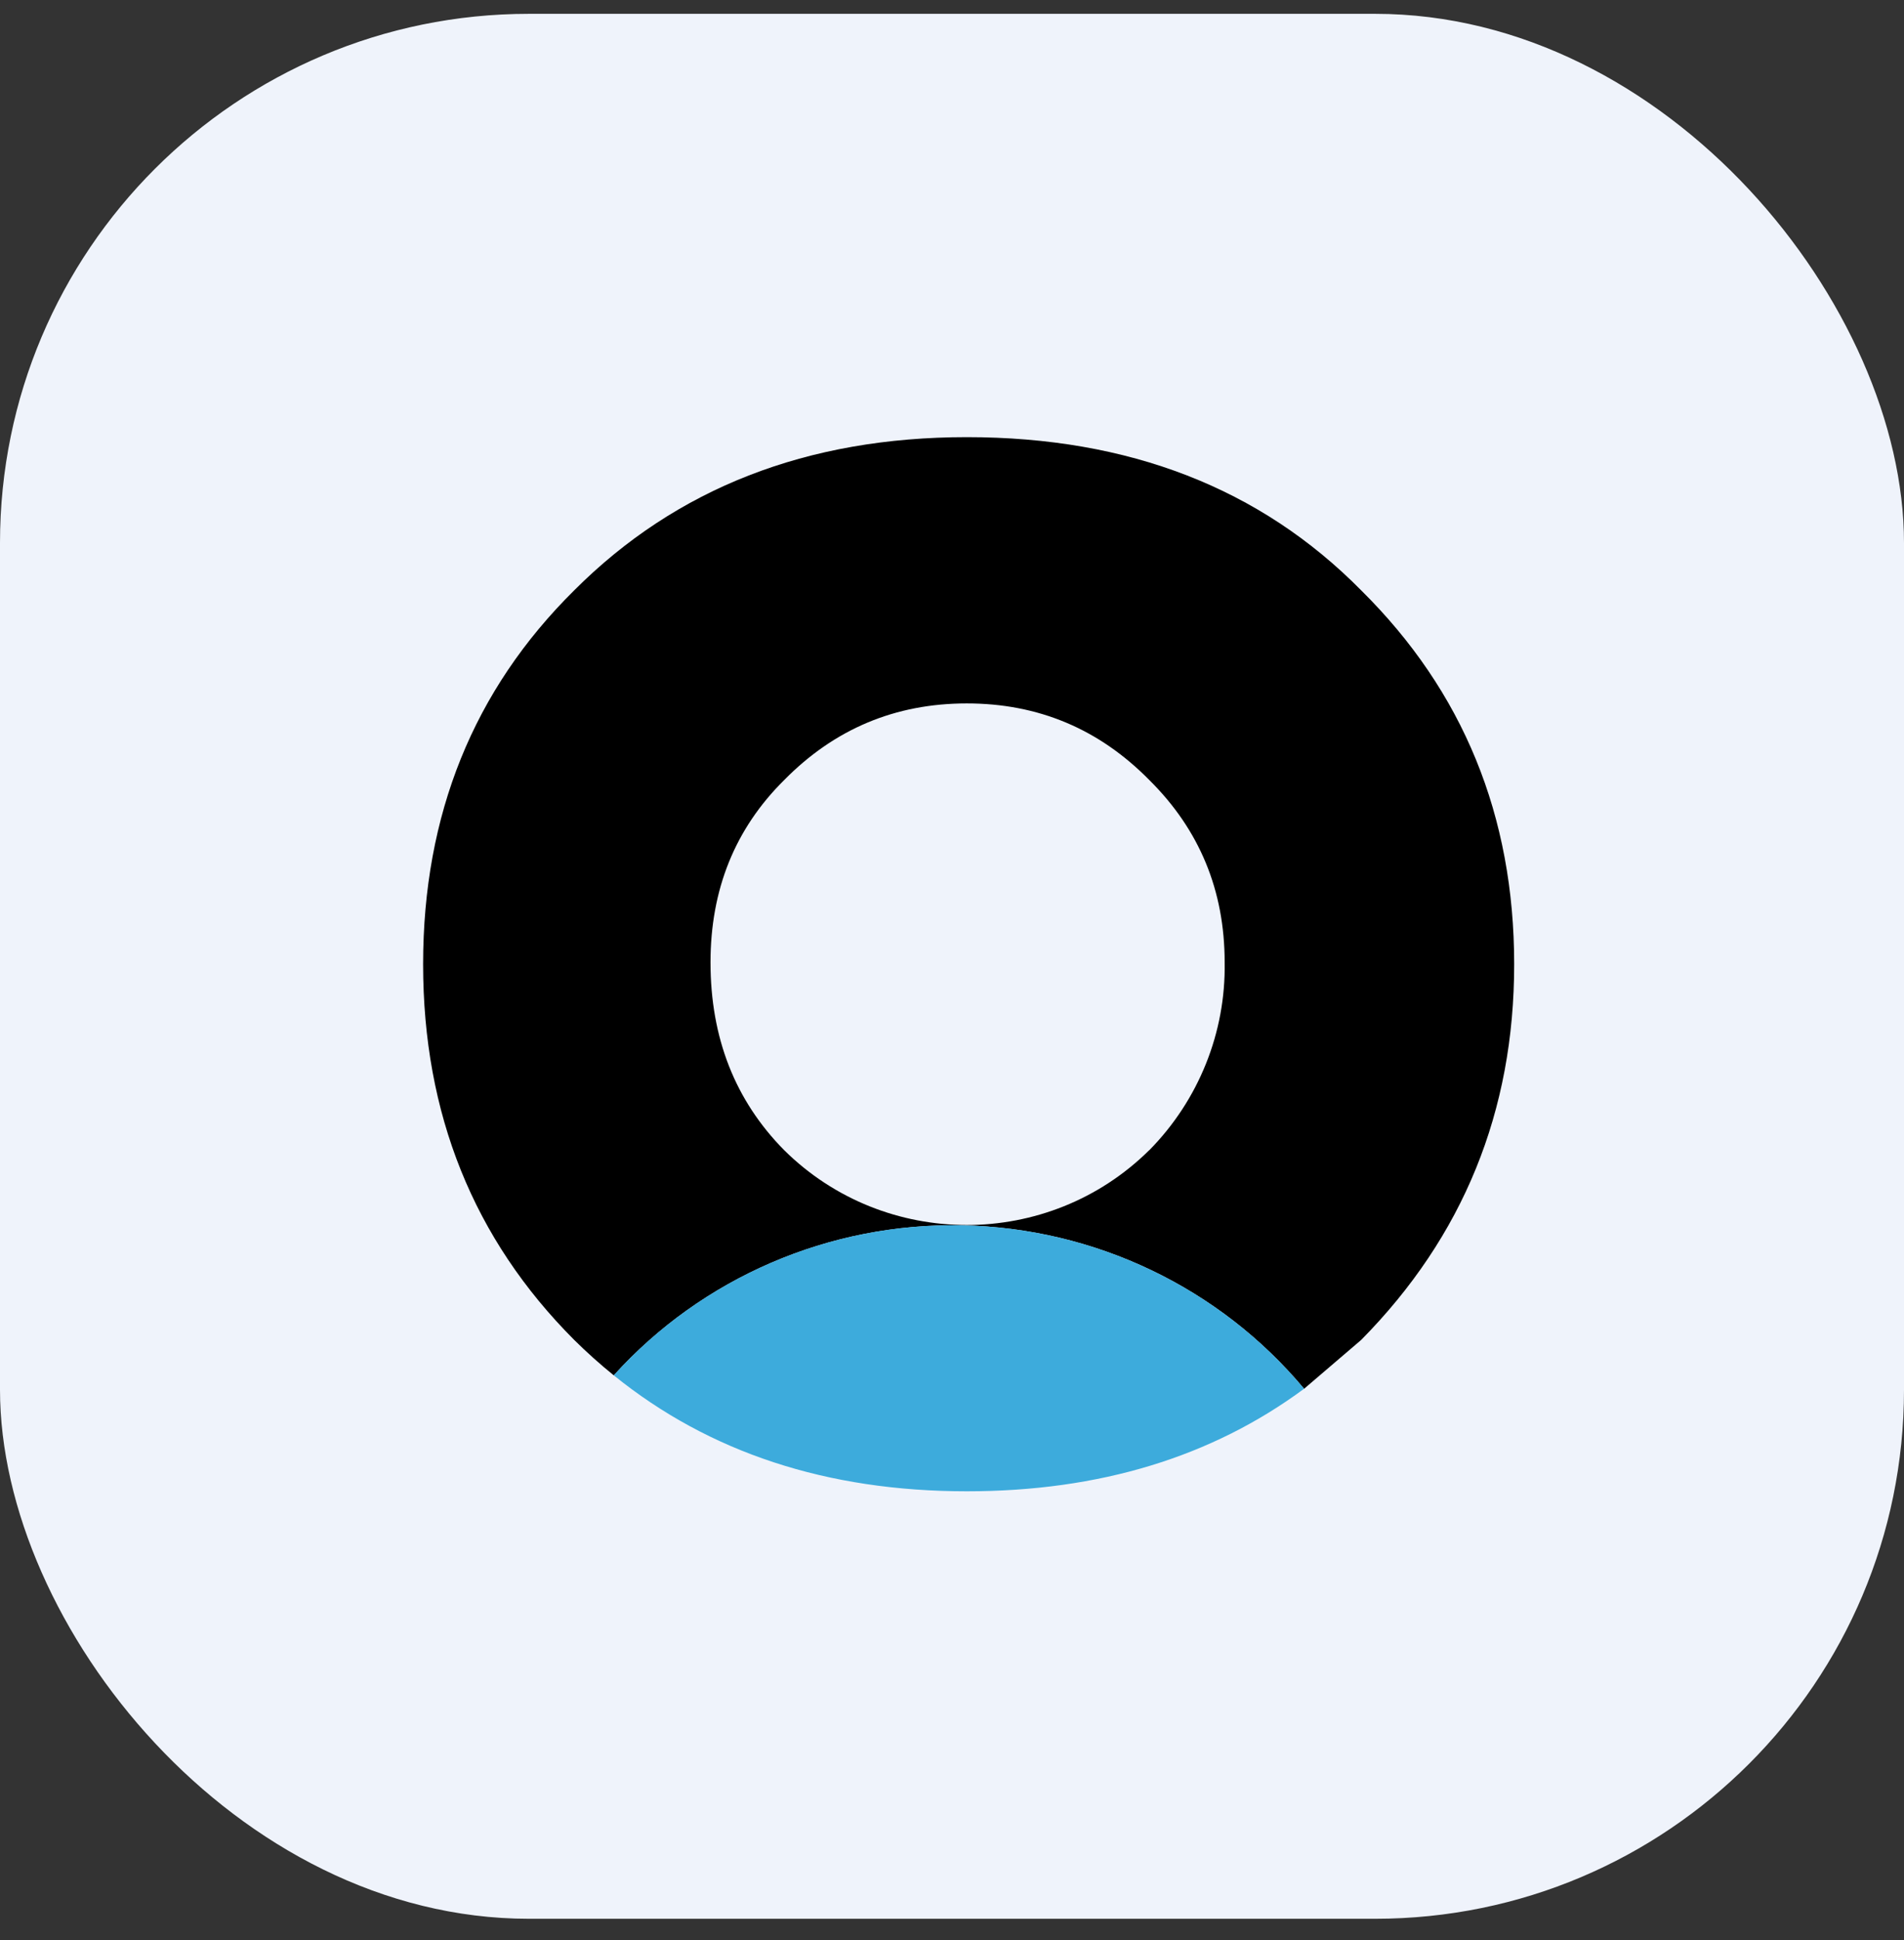 <?xml version="1.0" encoding="UTF-8"?>
<svg width="54px" height="55px" viewBox="0 0 54 55" version="1.1" xmlns="http://www.w3.org/2000/svg" xmlns:xlink="http://www.w3.org/1999/xlink">
    <rect x="0" y="0" width="54" height="55" fill="#333333" stroke="none"/>
    <title>Group 12</title>
    <g id="Designs" stroke="none" stroke-width="1" fill="none" fill-rule="evenodd">
        <g id="red-homepage-design" transform="translate(-280, -171)">
            <g id="Dropdown" transform="translate(245, 60)">
                <g id="Returned-Mail" transform="translate(35, 107.392)">
                    <g id="Group-12" transform="translate(0, 4)">
                        <rect id="Rectangle" fill="#EFF3FB" x="0" y="0" width="54" height="54" rx="15"></rect>
                        <g id="icon-returned-mail" transform="translate(12, 12)" fill-rule="nonzero">
                            <path d="M26.605,25.591 C29.499,22.661 30.945,19.111 30.944,14.941 C30.944,10.737 29.498,7.204 26.605,4.343 C23.748,1.448 20.02,-7.5123461e-15 15.42,-7.5123461e-15 C10.888,-7.5123461e-15 7.177,1.448 4.285,4.343 C1.428,7.168 0,10.701 0,14.941 C0,19.18 1.428,22.73 4.285,25.591 C4.642,25.944 5.017,26.28 5.408,26.596 C7.917,23.823 11.523,22.27 15.285,22.343 C19.047,22.416 22.589,24.108 24.986,26.976 L26.605,25.591 Z M20.592,20.214 C17.734,23.04 13.1,23.04 10.242,20.214 C8.848,18.804 8.151,17.029 8.151,14.889 C8.151,12.82 8.848,11.097 10.242,9.719 C11.667,8.272 13.392,7.548 15.417,7.548 C17.442,7.547 19.168,8.27 20.595,9.719 C22.02,11.129 22.733,12.852 22.733,14.889 C22.767,16.875 21.997,18.792 20.595,20.214 L20.592,20.214 Z" id="Shape" fill="#000000"></path>
                            <path d="M15.42,29.882 C19.175,29.882 22.363,28.913 24.986,26.975 C22.589,24.107 19.046,22.415 15.284,22.342 C11.523,22.268 7.915,23.821 5.406,26.594 C8.118,28.786 11.456,29.882 15.42,29.882 Z" id="Path" fill="#3DABDC"></path>
                        </g>
                    </g>
                </g>
            </g>
        </g>
    </g>
</svg>